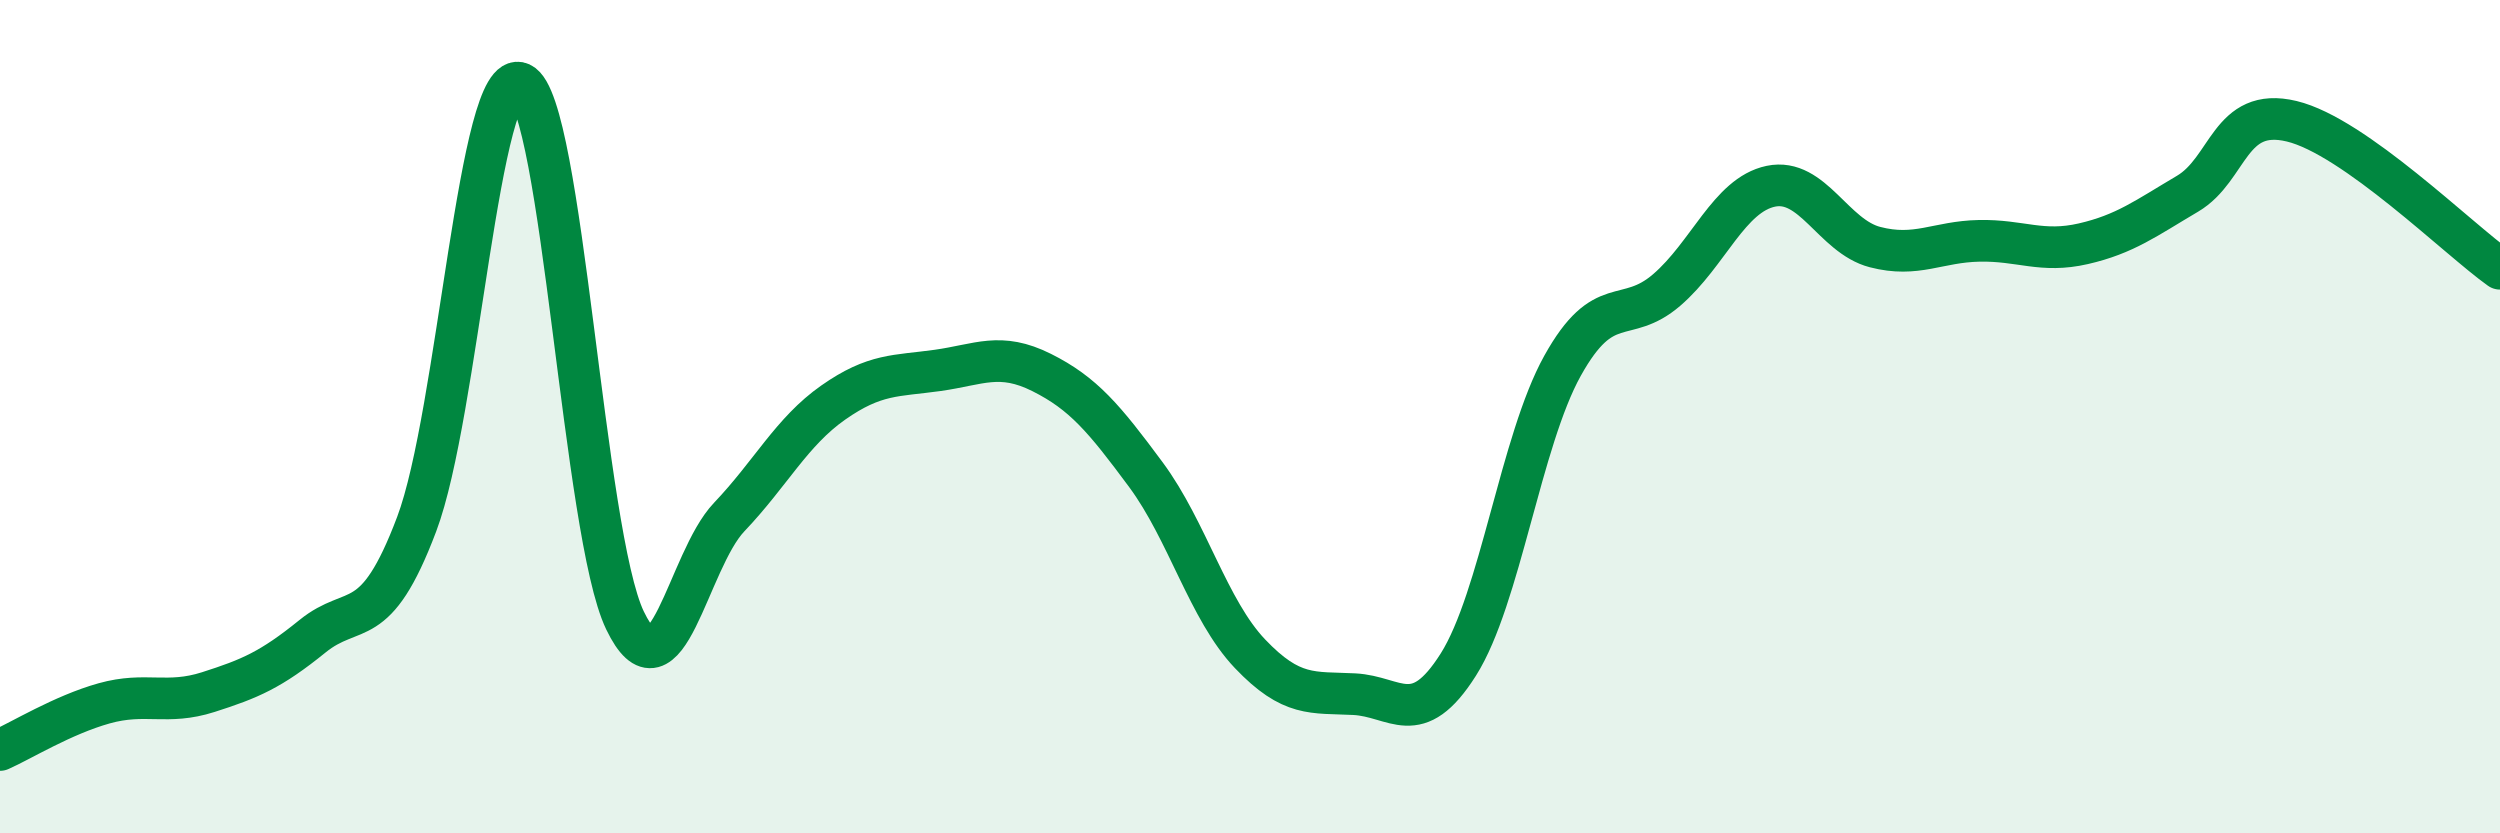 
    <svg width="60" height="20" viewBox="0 0 60 20" xmlns="http://www.w3.org/2000/svg">
      <path
        d="M 0,18 C 0.5,17.78 1.5,17.16 2.5,16.88 C 3.5,16.6 4,16.93 5,16.61 C 6,16.29 6.5,16.08 7.5,15.27 C 8.5,14.46 9,15.23 10,12.58 C 11,9.93 11.5,1.54 12.5,2 C 13.5,2.46 14,12.81 15,14.89 C 16,16.97 16.5,13.46 17.5,12.41 C 18.5,11.36 19,10.36 20,9.66 C 21,8.96 21.5,9.03 22.5,8.89 C 23.5,8.75 24,8.44 25,8.94 C 26,9.44 26.5,10.04 27.5,11.39 C 28.5,12.74 29,14.64 30,15.69 C 31,16.74 31.5,16.61 32.5,16.66 C 33.5,16.71 34,17.53 35,15.95 C 36,14.37 36.5,10.58 37.5,8.78 C 38.5,6.98 39,7.82 40,6.96 C 41,6.1 41.5,4.68 42.5,4.47 C 43.5,4.26 44,5.67 45,5.93 C 46,6.19 46.5,5.8 47.5,5.78 C 48.5,5.76 49,6.08 50,5.85 C 51,5.62 51.5,5.24 52.5,4.65 C 53.5,4.06 53.5,2.55 55,2.91 C 56.5,3.27 59,5.74 60,6.45L60 20L0 20Z"
        fill="#008740"
        opacity="0.1"
        stroke-linecap="round"
        stroke-linejoin="round"
      />
      <path
        d="M 0,18 C 0.5,17.78 1.5,17.16 2.5,16.88 C 3.5,16.6 4,16.93 5,16.61 C 6,16.29 6.5,16.08 7.5,15.27 C 8.5,14.46 9,15.23 10,12.58 C 11,9.93 11.5,1.54 12.5,2 C 13.5,2.46 14,12.81 15,14.89 C 16,16.97 16.5,13.46 17.5,12.41 C 18.5,11.36 19,10.36 20,9.66 C 21,8.96 21.5,9.03 22.5,8.89 C 23.5,8.75 24,8.44 25,8.94 C 26,9.44 26.5,10.04 27.5,11.39 C 28.5,12.74 29,14.64 30,15.69 C 31,16.74 31.5,16.61 32.5,16.66 C 33.5,16.71 34,17.53 35,15.95 C 36,14.37 36.5,10.58 37.5,8.78 C 38.5,6.98 39,7.82 40,6.96 C 41,6.1 41.5,4.68 42.5,4.47 C 43.5,4.26 44,5.67 45,5.93 C 46,6.19 46.5,5.8 47.5,5.78 C 48.5,5.76 49,6.08 50,5.85 C 51,5.62 51.5,5.24 52.5,4.65 C 53.5,4.06 53.5,2.55 55,2.91 C 56.5,3.27 59,5.74 60,6.45"
        stroke="#008740"
        stroke-width="1"
        fill="none"
        stroke-linecap="round"
        stroke-linejoin="round"
      />
    </svg>
  
